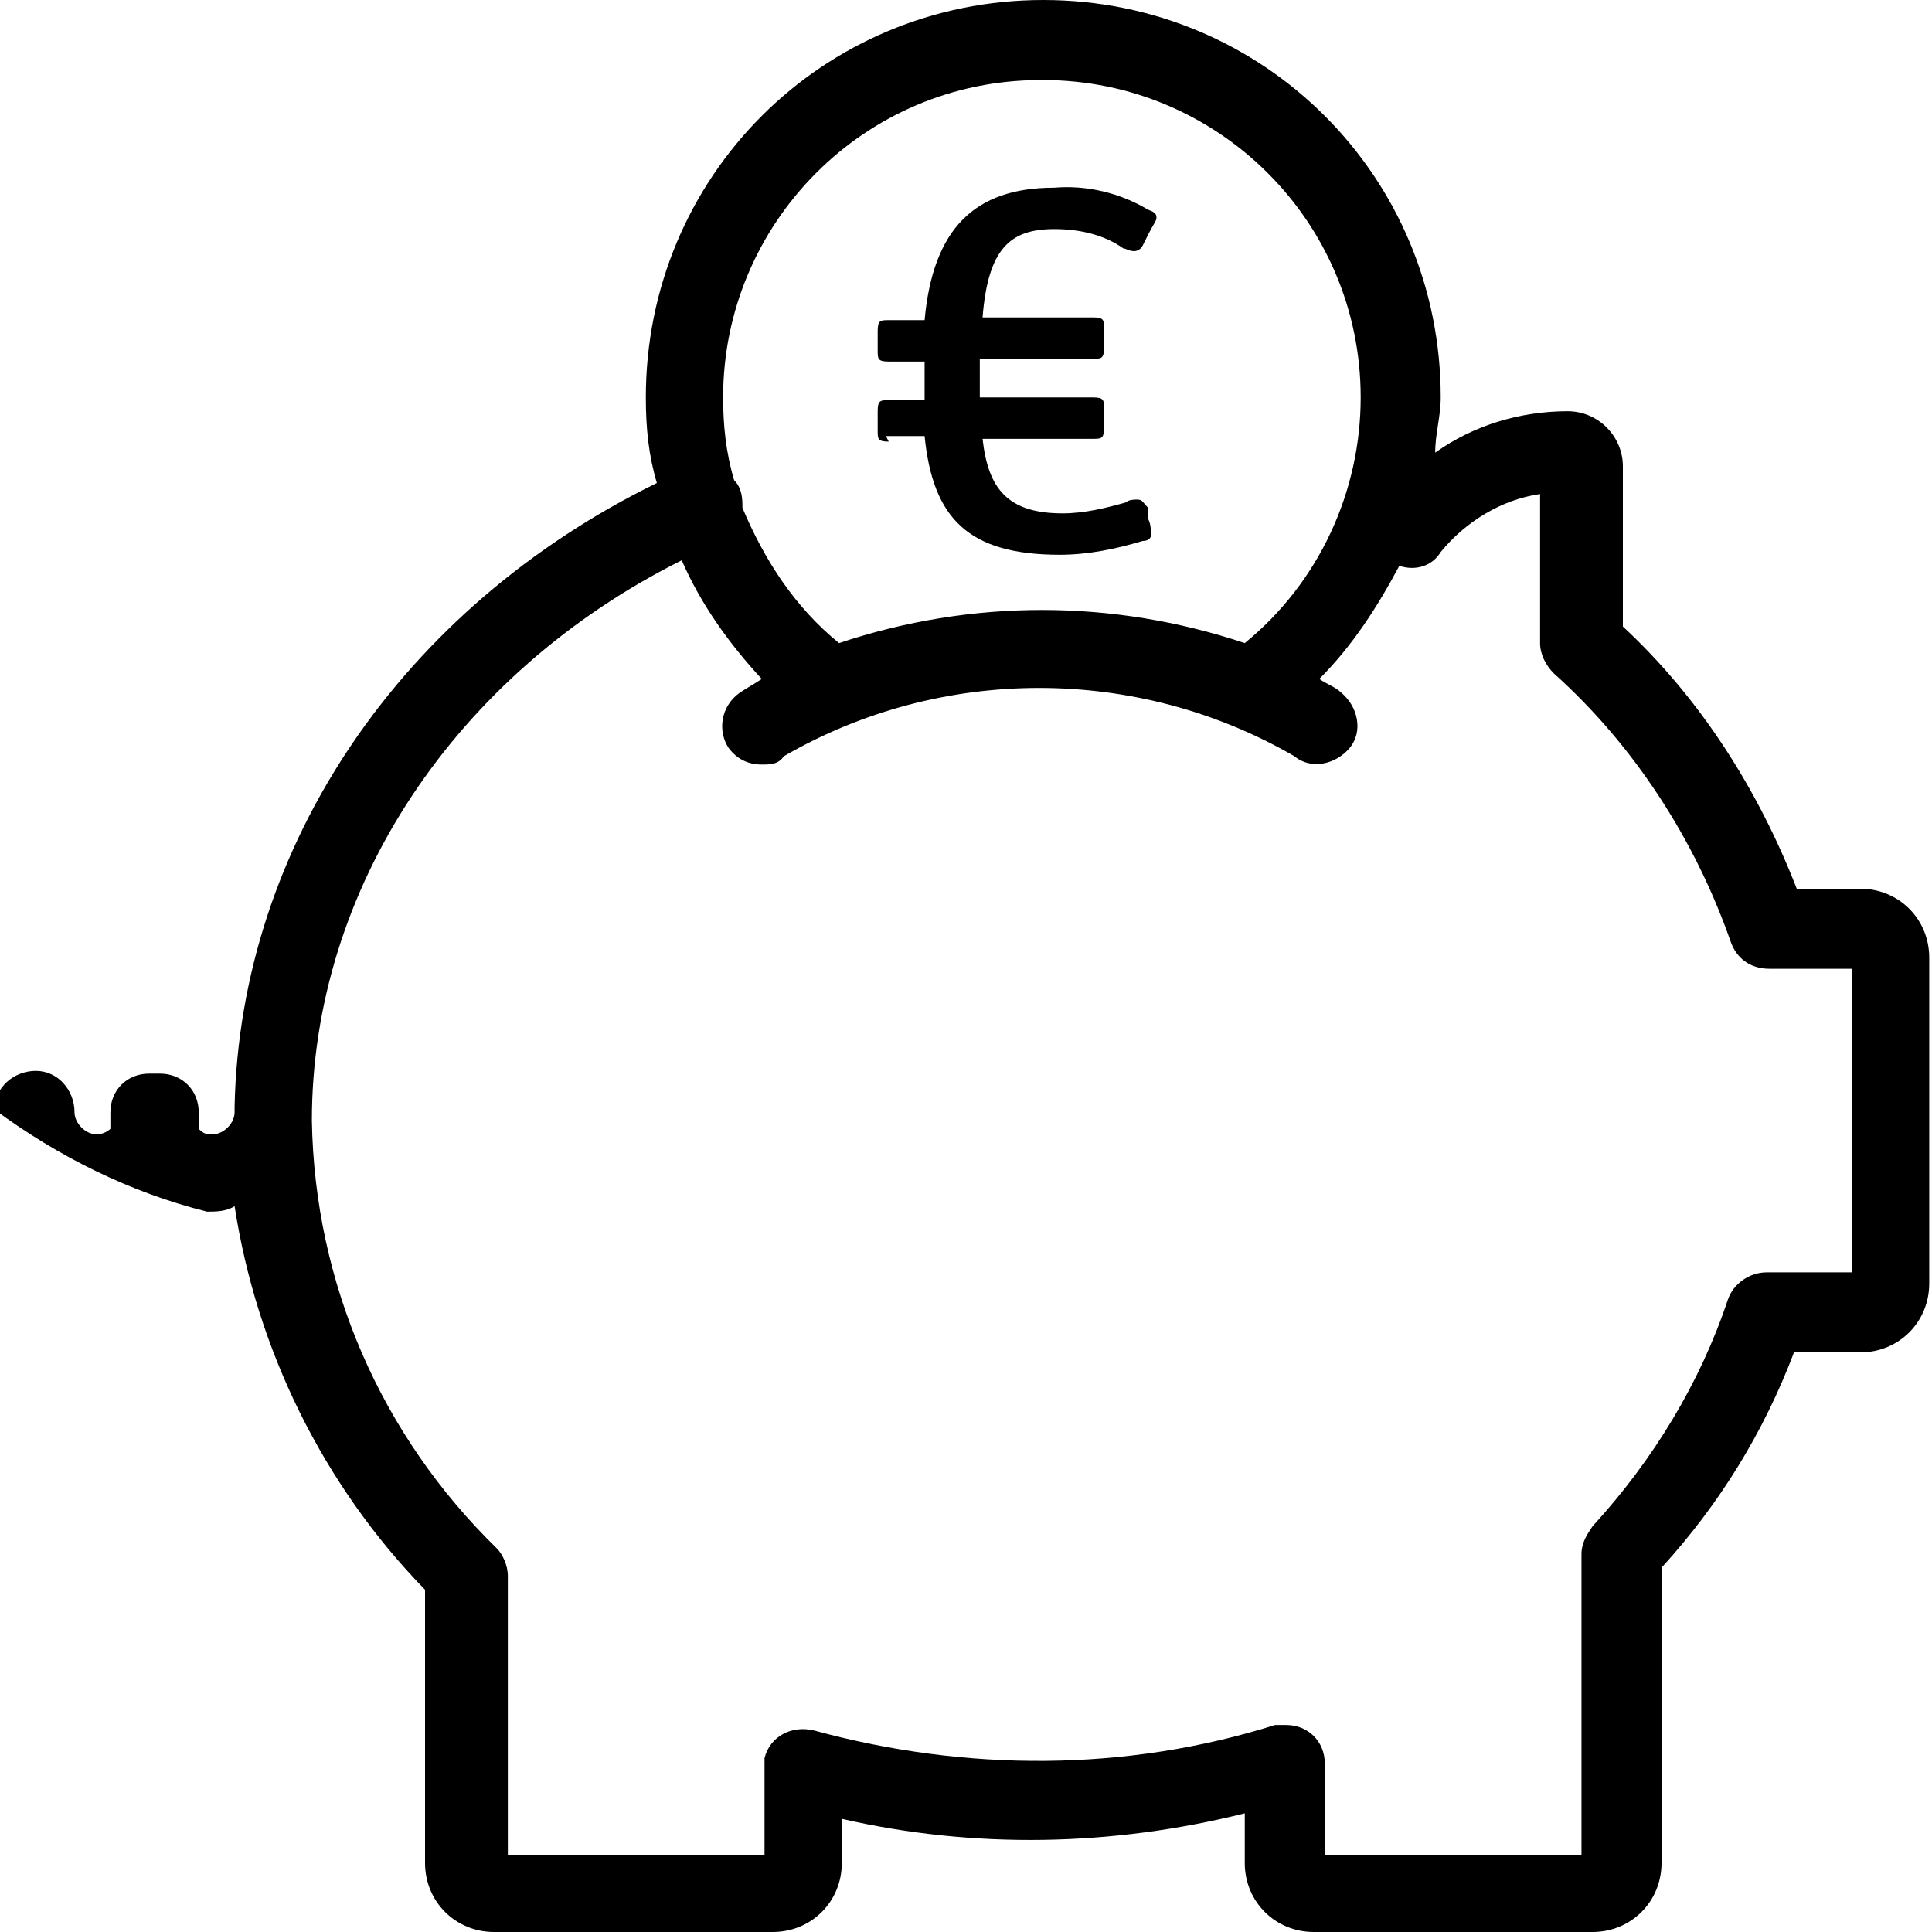 <?xml version="1.0" encoding="UTF-8"?>
<svg id="Calque_1" xmlns="http://www.w3.org/2000/svg" version="1.1" viewBox="0 0 70 70">
  <!-- Generator: Adobe Illustrator 29.0.1, SVG Export Plug-In . SVG Version: 2.1.0 Build 192)  -->
  <g id="ic-economie-M">
    <g id="Groupe_11192">
      <path id="Tracé_1534" d="M67.5,32.2h-2.4c-1.4-3.6-3.5-6.9-6.3-9.5v-5.8c0-1.1-.9-2-2-2-1.7,0-3.4.5-4.8,1.5,0-.7.2-1.3.2-2C52.2,6.4,45.8,0,37.8,0s-14.4,6.4-14.4,14.4c0,1.1.1,2.1.4,3.1-9.2,4.5-15.1,13.1-15.3,22.6,0,0,0,.1,0,.2,0,.4-.4.8-.8.8-.2,0-.3,0-.5-.2,0-.2,0-.4,0-.6,0-.8-.6-1.4-1.4-1.4,0,0-.1,0-.2,0,0,0-.1,0-.2,0-.8,0-1.4.6-1.4,1.4,0,.2,0,.4,0,.6-.1.1-.3.2-.5.2-.4,0-.8-.4-.8-.8,0-.8-.6-1.5-1.4-1.5-.8,0-1.5.6-1.5,1.4,0,0,0,0,0,0,2.3,1.7,4.9,3,7.7,3.7.3,0,.7,0,1-.2.8,5.2,3.2,10.1,6.9,13.9v9.9c0,1.4,1.1,2.5,2.5,2.5h10.1c1.4,0,2.5-1.1,2.5-2.5v-1.6c4.8,1.1,9.8,1,14.6-.2v1.8c0,1.4,1.1,2.5,2.5,2.5h10.1c1.4,0,2.5-1.1,2.5-2.5v-10.7c2.1-2.3,3.7-4.9,4.8-7.8h2.4c1.4,0,2.5-1.1,2.5-2.5v-11.8c0-1.4-1.1-2.5-2.5-2.5M37.8,2.9c6.3,0,11.5,5.1,11.5,11.5,0,3.4-1.5,6.7-4.2,8.9-4.8-1.6-9.9-1.6-14.7,0-1.6-1.3-2.7-3-3.5-4.9,0-.3,0-.7-.3-1-.3-1-.4-2-.4-3,0-6.3,5.1-11.5,11.5-11.5M67.1,46.1h-3.1c-.6,0-1.2.4-1.4,1-1,3-2.7,5.8-4.9,8.2-.2.3-.4.6-.4,1v10.9h-9.3v-3.3c0-.8-.6-1.4-1.4-1.4-.1,0-.3,0-.4,0-5.4,1.7-11.2,1.7-16.7.2-.8-.2-1.6.2-1.8,1,0,.1,0,.3,0,.4v3.1h-9.3v-10.1c0-.4-.2-.8-.4-1-4.2-4.1-6.6-9.6-6.7-15.5,0-8.4,5.2-16.2,13.4-20.3.7,1.6,1.7,3,2.9,4.3-.3.2-.5.3-.8.5-.7.5-.8,1.4-.4,2,.3.4.7.6,1.2.6.3,0,.6,0,.8-.3,5.7-3.3,12.8-3.3,18.5,0,.6.5,1.5.3,2-.3.5-.6.3-1.5-.3-2,0,0,0,0,0,0-.2-.2-.5-.3-.8-.5,1.2-1.2,2.1-2.6,2.9-4.1.6.2,1.2,0,1.5-.5.9-1.1,2.2-1.9,3.6-2.1v5.4c0,.4.2.8.5,1.1,2.9,2.6,5.1,6,6.4,9.7.2.6.7,1,1.4,1h3v11.1Z"/>
      <path id="Tracé_1535" d="M32.1,15.8h1.4c.3,3,1.6,4.3,4.9,4.3,1,0,2-.2,3-.5.2,0,.3-.1.3-.2,0-.2,0-.4-.1-.6v-.4c-.2-.2-.2-.3-.4-.3-.1,0-.3,0-.4.1-.7.2-1.5.4-2.3.4-2,0-2.7-.9-2.9-2.7h4c.3,0,.4,0,.4-.4v-.7c0-.3,0-.4-.4-.4h-4.1v-1.4h4.1c.3,0,.4,0,.4-.4v-.7c0-.3,0-.4-.4-.4h-4c.2-2.5,1-3.2,2.6-3.2.9,0,1.8.2,2.5.7.1,0,.2.1.4.1,0,0,.2,0,.3-.2l.2-.4c.2-.4.3-.5.3-.6s0-.2-.3-.3c-1-.6-2.2-.9-3.4-.8-2.9,0-4.4,1.5-4.7,4.8h-1.3c-.3,0-.4,0-.4.4v.7c0,.3,0,.4.4.4h1.3v1.4h-1.3c-.3,0-.4,0-.4.4v.7c0,.3,0,.4.4.4"/>
    </g>
  </g>
</svg>